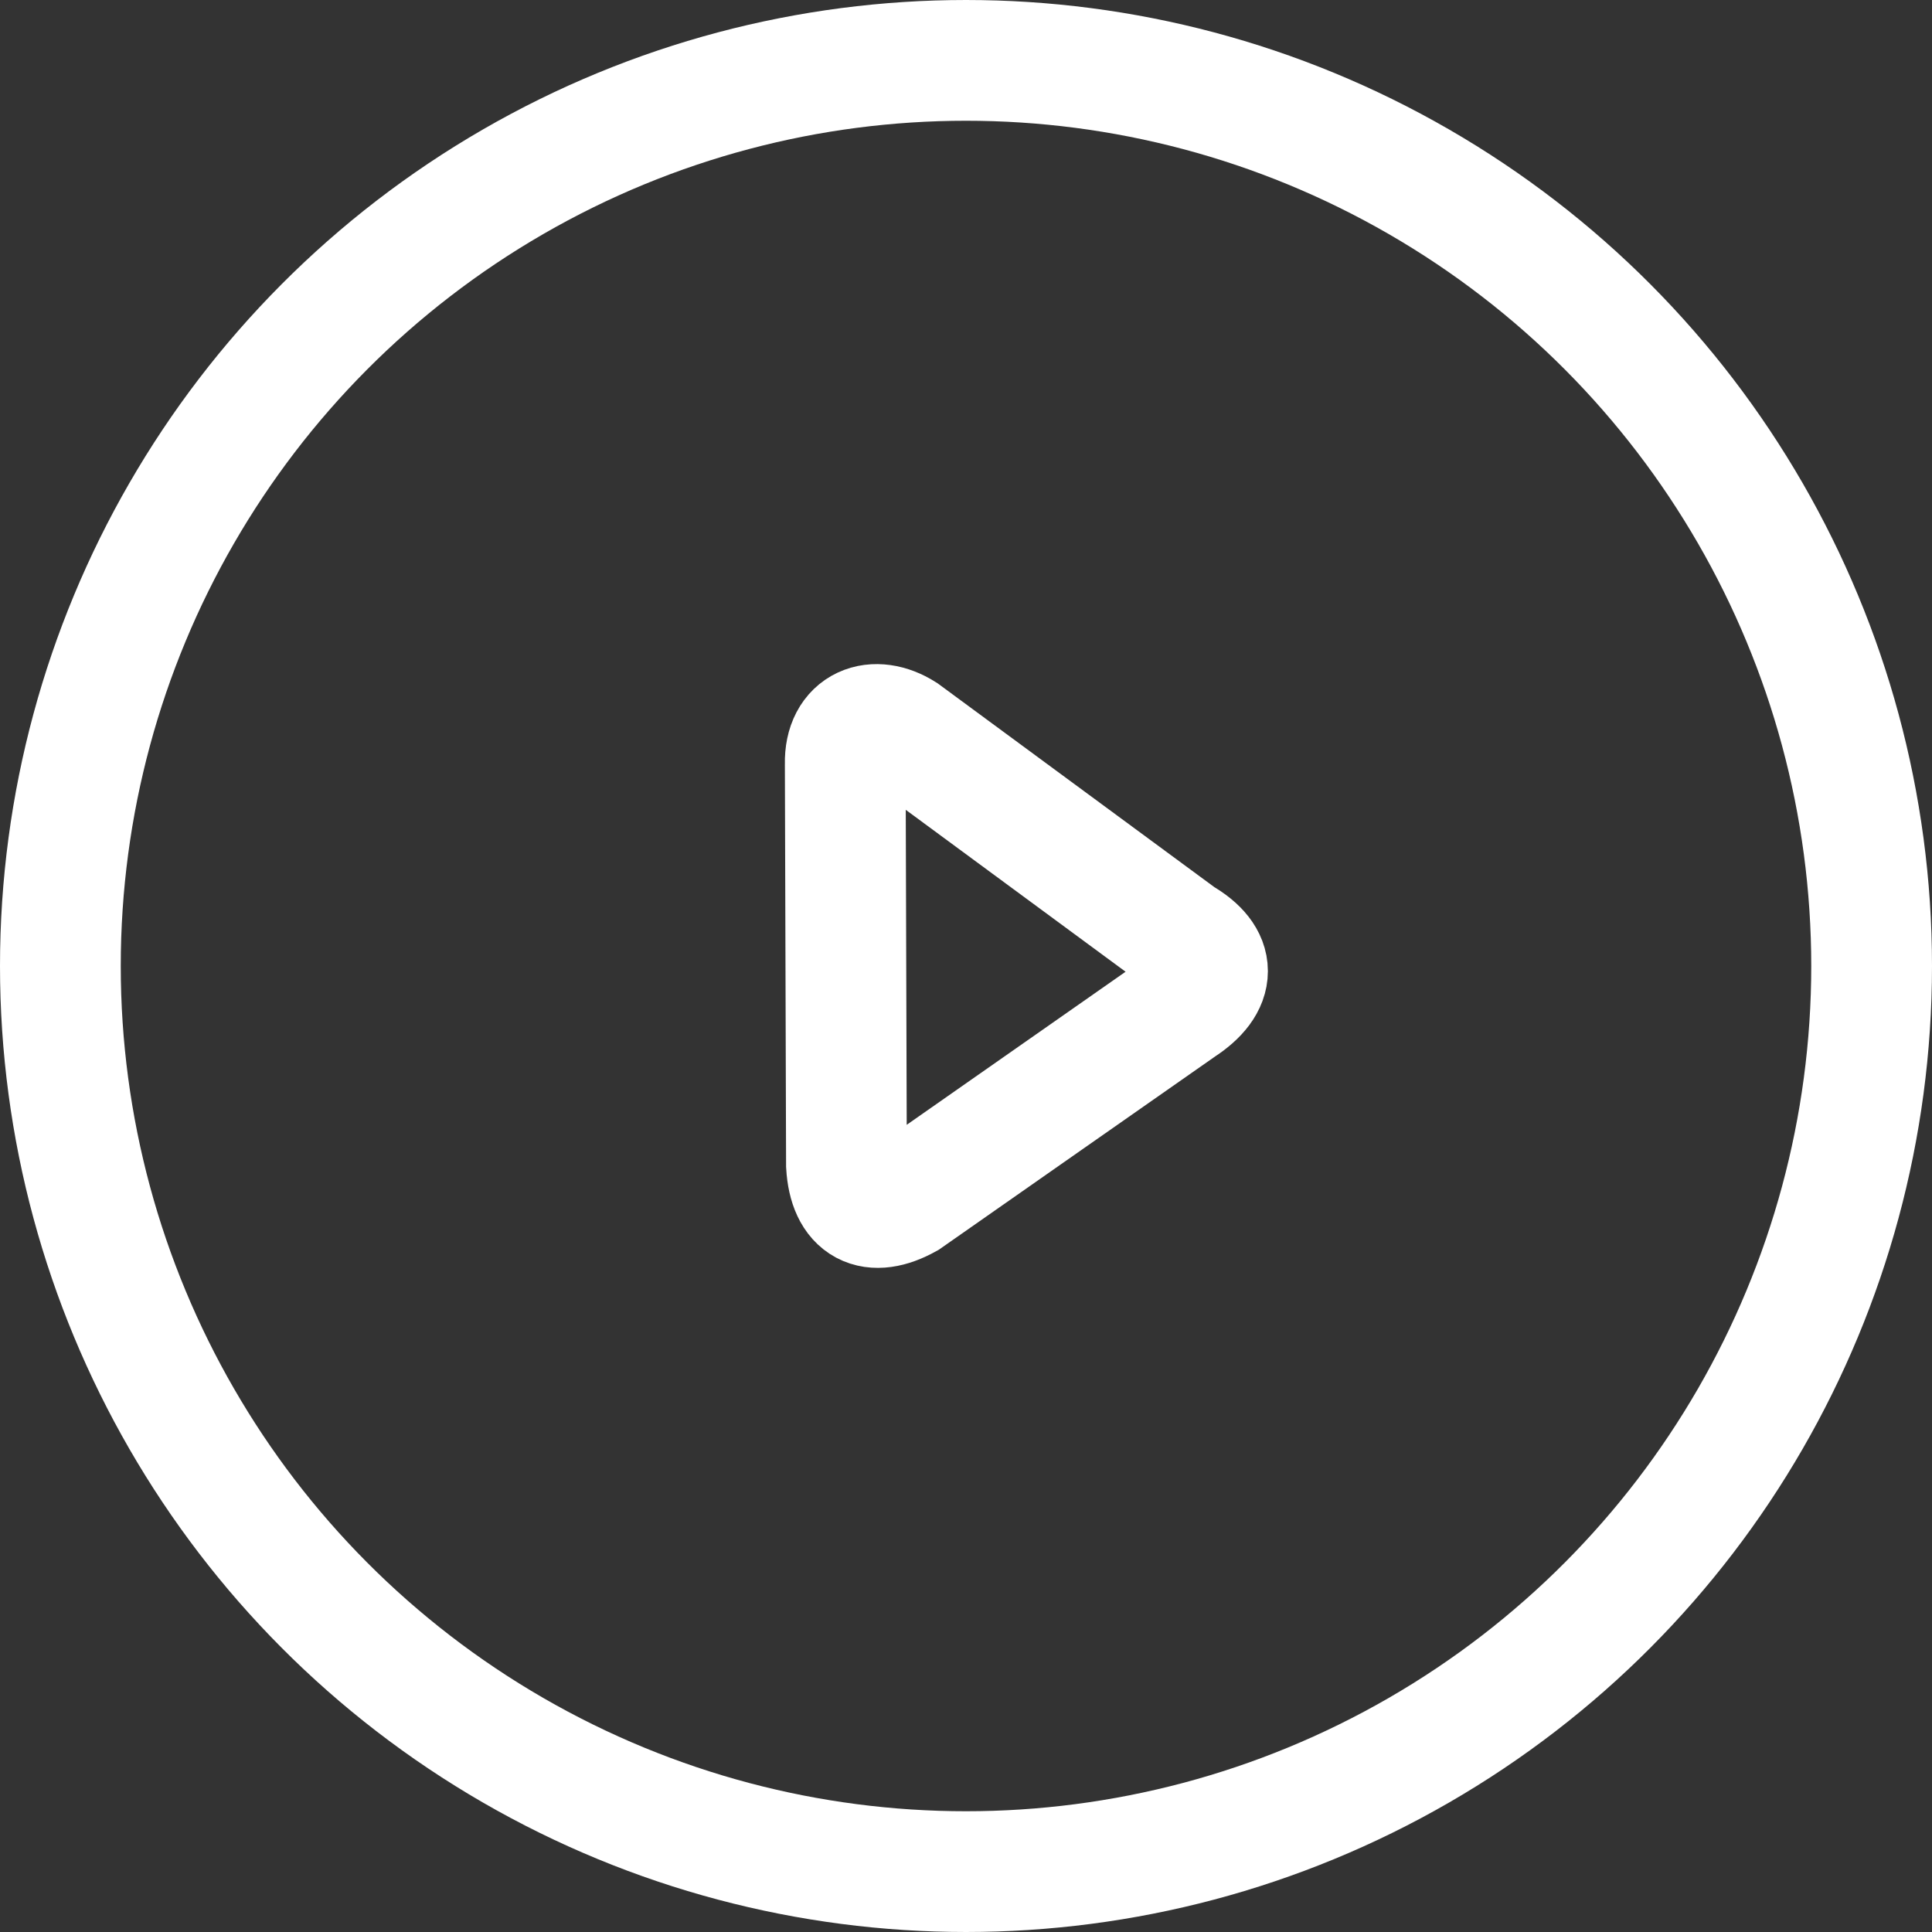 <svg width="32" height="32" viewBox="0 0 32 32" fill="none" xmlns="http://www.w3.org/2000/svg">
<rect x="0" y="0" width="32" height="32" fill="#333333" stroke="none"/>
<circle cx="16" cy="16" r="15" stroke="white" stroke-width="2"/>
<path d="M19.56 15.528C20.146 15.866 20.148 16.292 19.56 16.674L15.018 19.851C14.448 20.167 14.06 19.98 14.02 19.297L14 12.649C13.987 12.019 14.487 11.841 14.964 12.143L19.56 15.528Z" stroke="white" stroke-width="2"/>
</svg>
